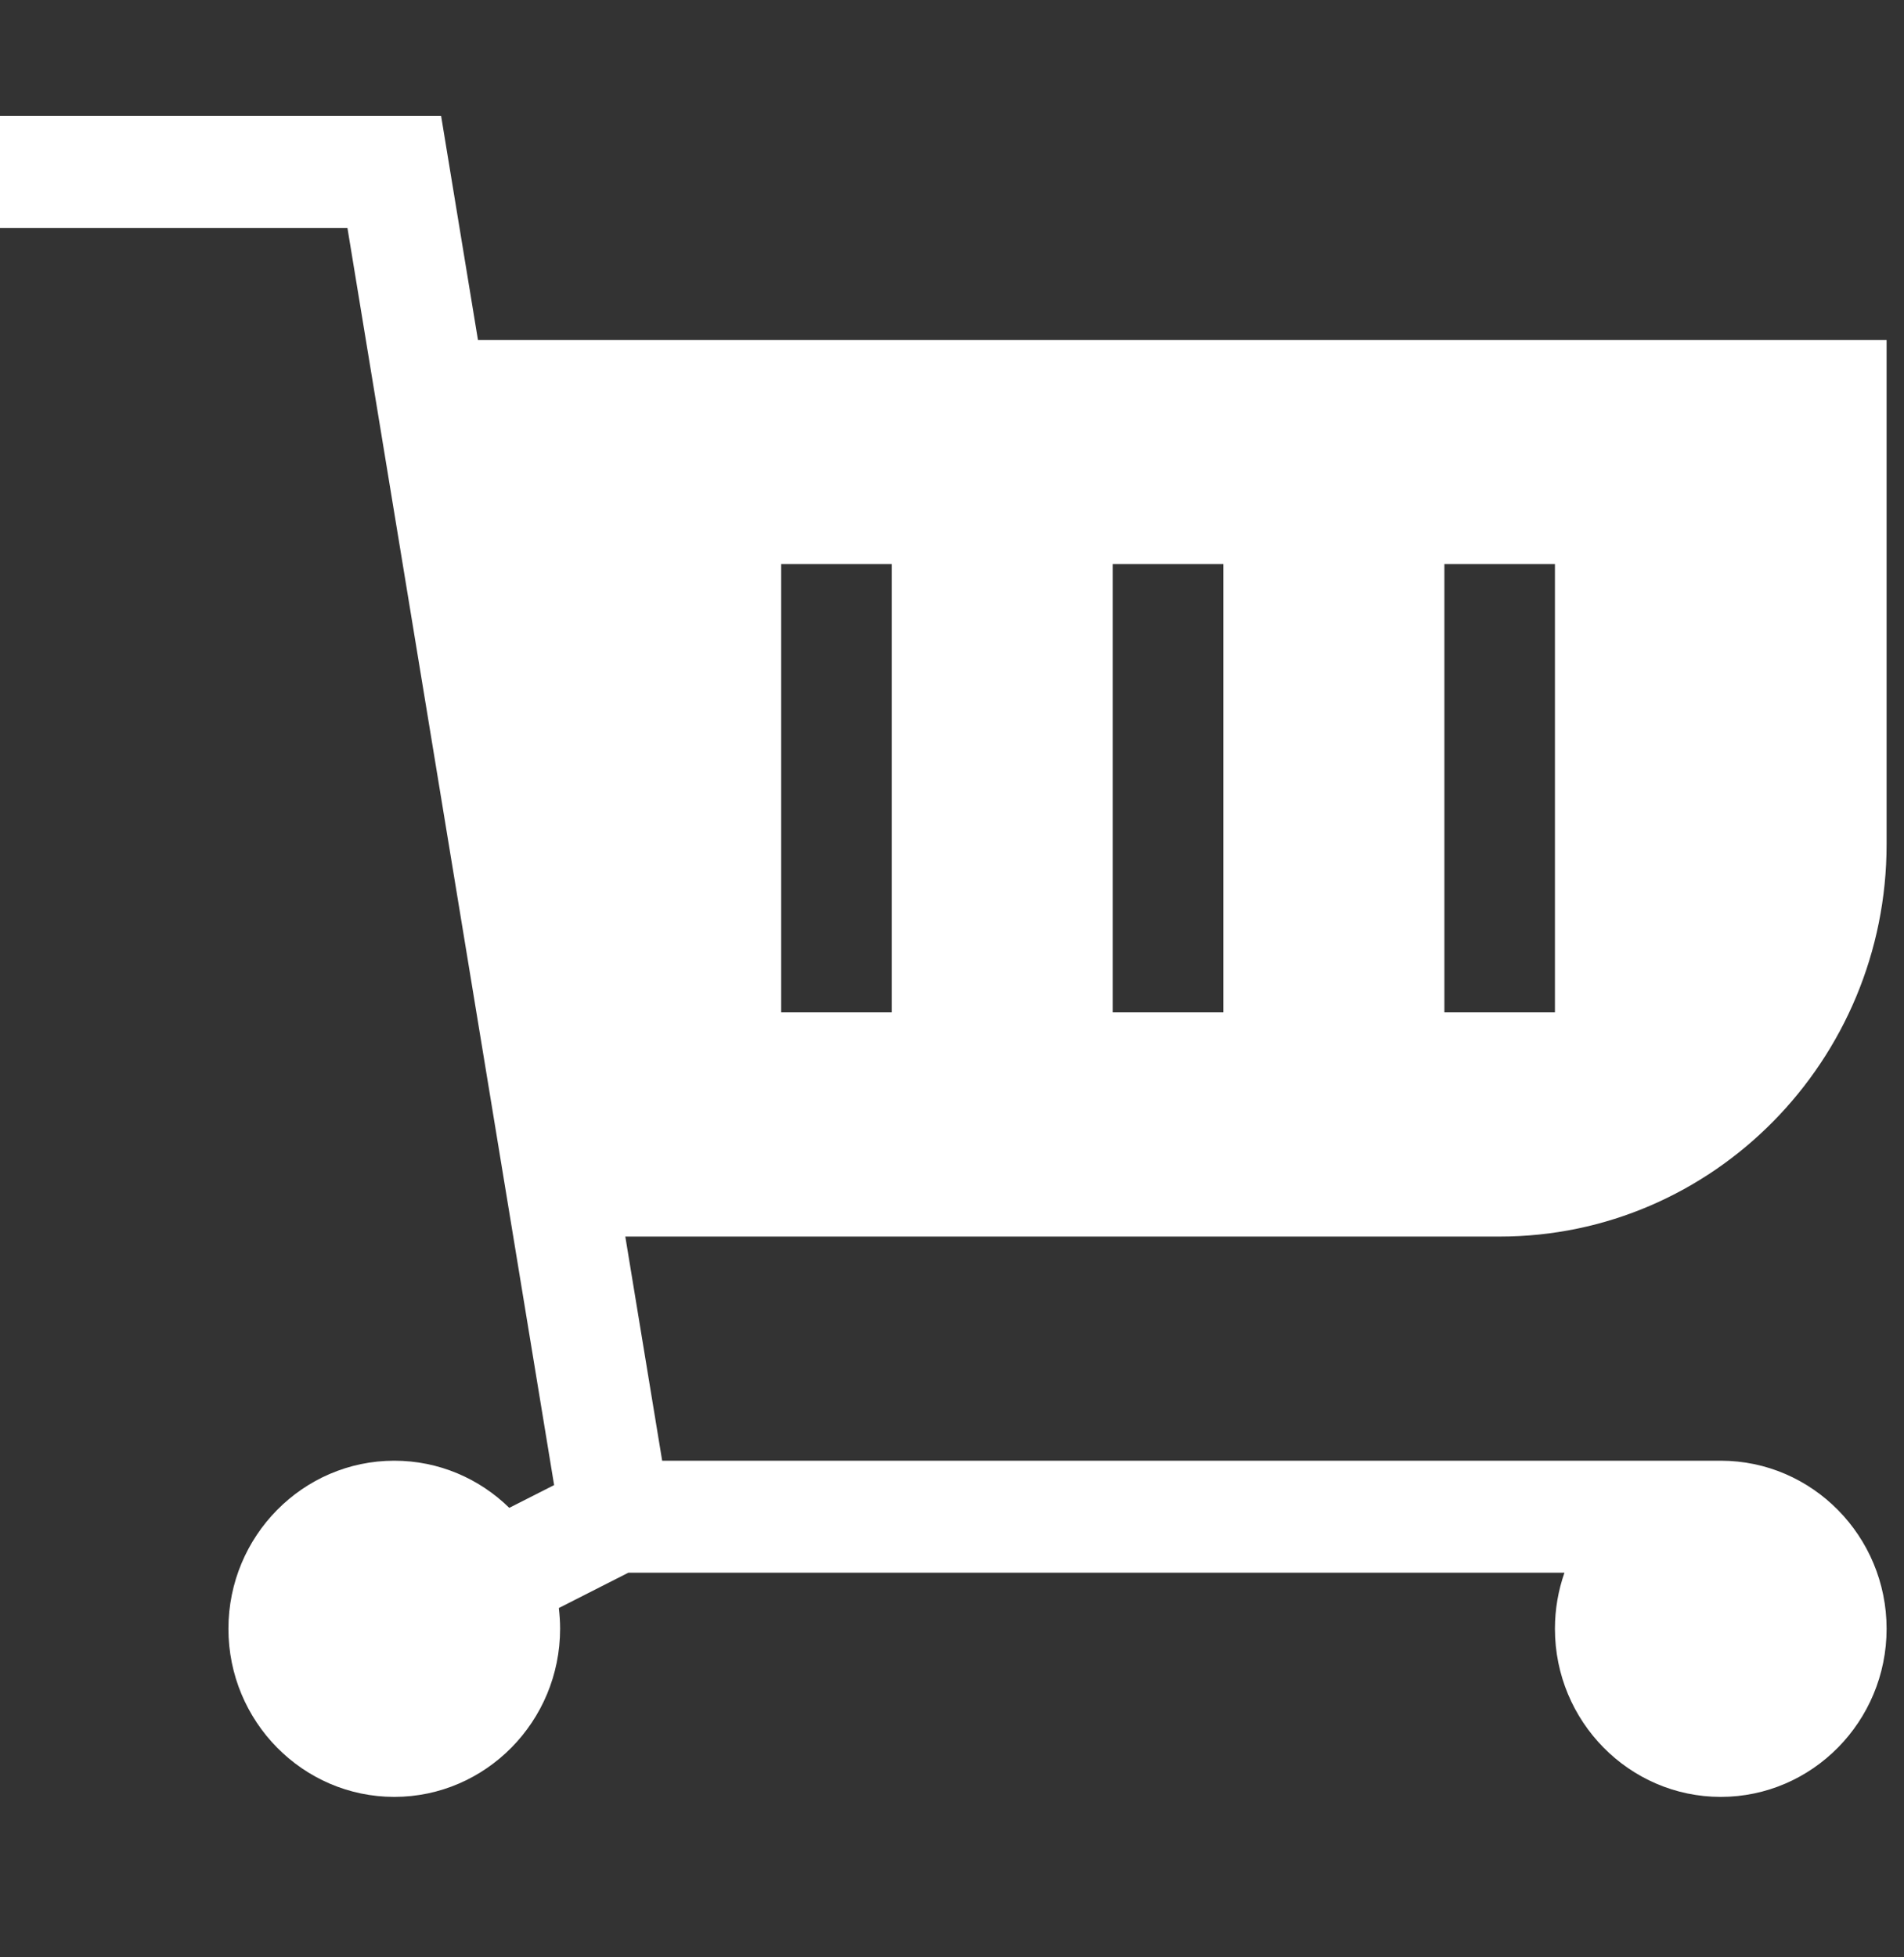 <?xml version="1.0" encoding="utf-8"?>
<svg xmlns="http://www.w3.org/2000/svg" fill="none" height="100%" overflow="visible" preserveAspectRatio="none" style="display: block;" viewBox="0 0 36 37" width="100%">
<rect x="0" y="0" width="36" height="37" fill="#333333" stroke="none"/>
<g clip-path="url(#clip0_0_14700)" id="shopping-cart_1859696 1">
<path d="M35.671 15.96V6.426H9.037L8.34 2.189H0V4.308H6.569L10.477 28.073L9.629 28.503C9.629 28.503 9.629 28.503 9.629 28.503C9.065 27.951 8.298 27.612 7.455 27.612C5.726 27.612 4.319 29.038 4.319 30.789C4.319 32.541 5.726 33.967 7.455 33.967C9.183 33.967 10.59 32.541 10.59 30.789C10.59 30.657 10.581 30.526 10.566 30.397C10.566 30.397 10.566 30.397 10.566 30.397L11.881 29.729H29.58C29.464 30.061 29.4 30.418 29.4 30.789C29.4 32.541 30.807 33.967 32.535 33.967C34.264 33.967 35.671 32.541 35.671 30.789C35.671 29.038 34.264 27.612 32.535 27.612H12.52L11.823 23.375H28.355C32.389 23.375 35.671 20.048 35.671 15.96ZM16.86 19.137H14.77V10.663H16.86V19.137ZM23.13 19.137H21.04V10.663H23.13V19.137ZM27.31 10.663H29.4V19.137H27.31V10.663Z" fill="white" id="Vector"/>
</g>
<defs>
<clipPath id="clip0_0_14700">
<rect fill="white" height="36.156" width="35.671"/>
</clipPath>
</defs>
</svg>